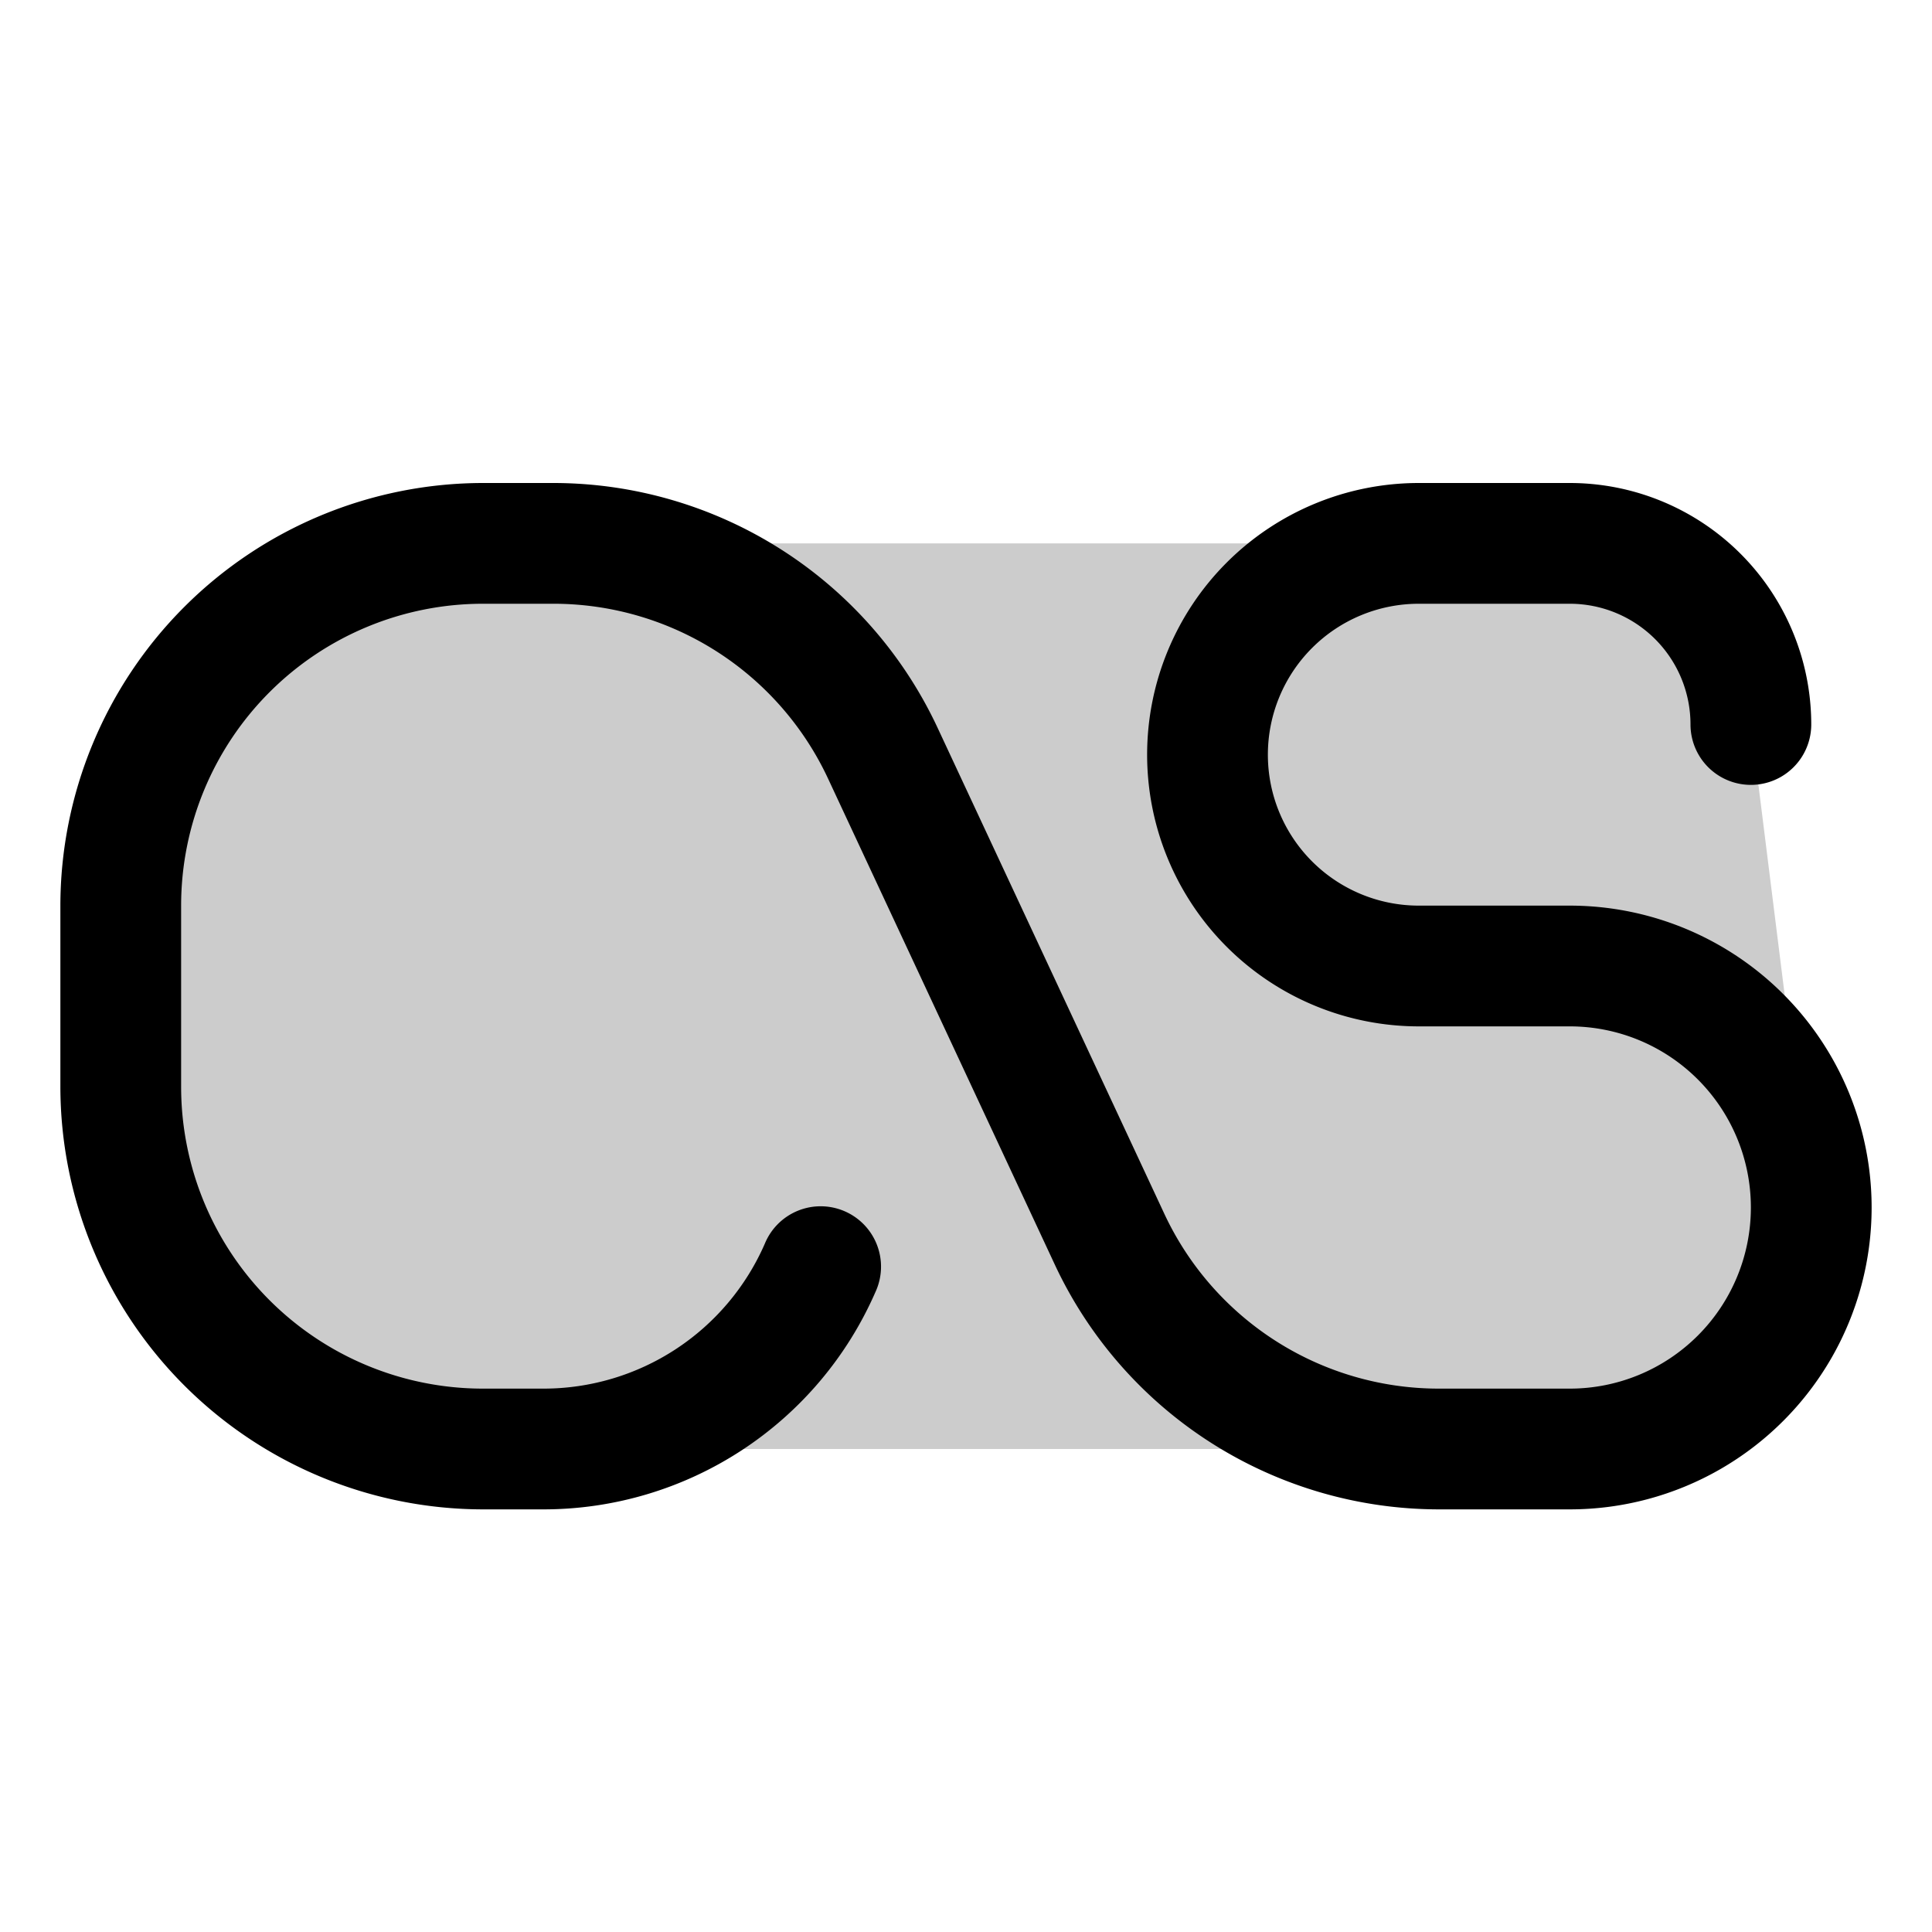 <svg xmlns="http://www.w3.org/2000/svg" viewBox="0 0 256 256" fill="currentColor"><path d="M240,160a32,32,0,0,1-32,32H64a48,48,0,0,1-48-48V120A48,48,0,0,1,64,72H208a24,24,0,0,1,24,24Z" opacity="0.2"/><path d="M248,160a40,40,0,0,1-40,40H190.57a56.22,56.22,0,0,1-50.75-32.32l-30.14-64.6A40.15,40.15,0,0,0,73.43,80H64a40,40,0,0,0-40,40v24a40,40,0,0,0,40,40h8a32,32,0,0,0,29.34-19.2A8,8,0,1,1,116,171.2,48,48,0,0,1,72,200H64A56.06,56.06,0,0,1,8,144V120A56.06,56.06,0,0,1,64,64h9.43a56.22,56.22,0,0,1,50.75,32.32l30.14,64.6A40.15,40.15,0,0,0,190.57,184H208a24,24,0,0,0,0-48H188a36,36,0,0,1,0-72h20a32,32,0,0,1,32,32,8,8,0,0,1-16,0,16,16,0,0,0-16-16H188a20,20,0,0,0,0,40h20A40,40,0,0,1,248,160Z"/></svg>